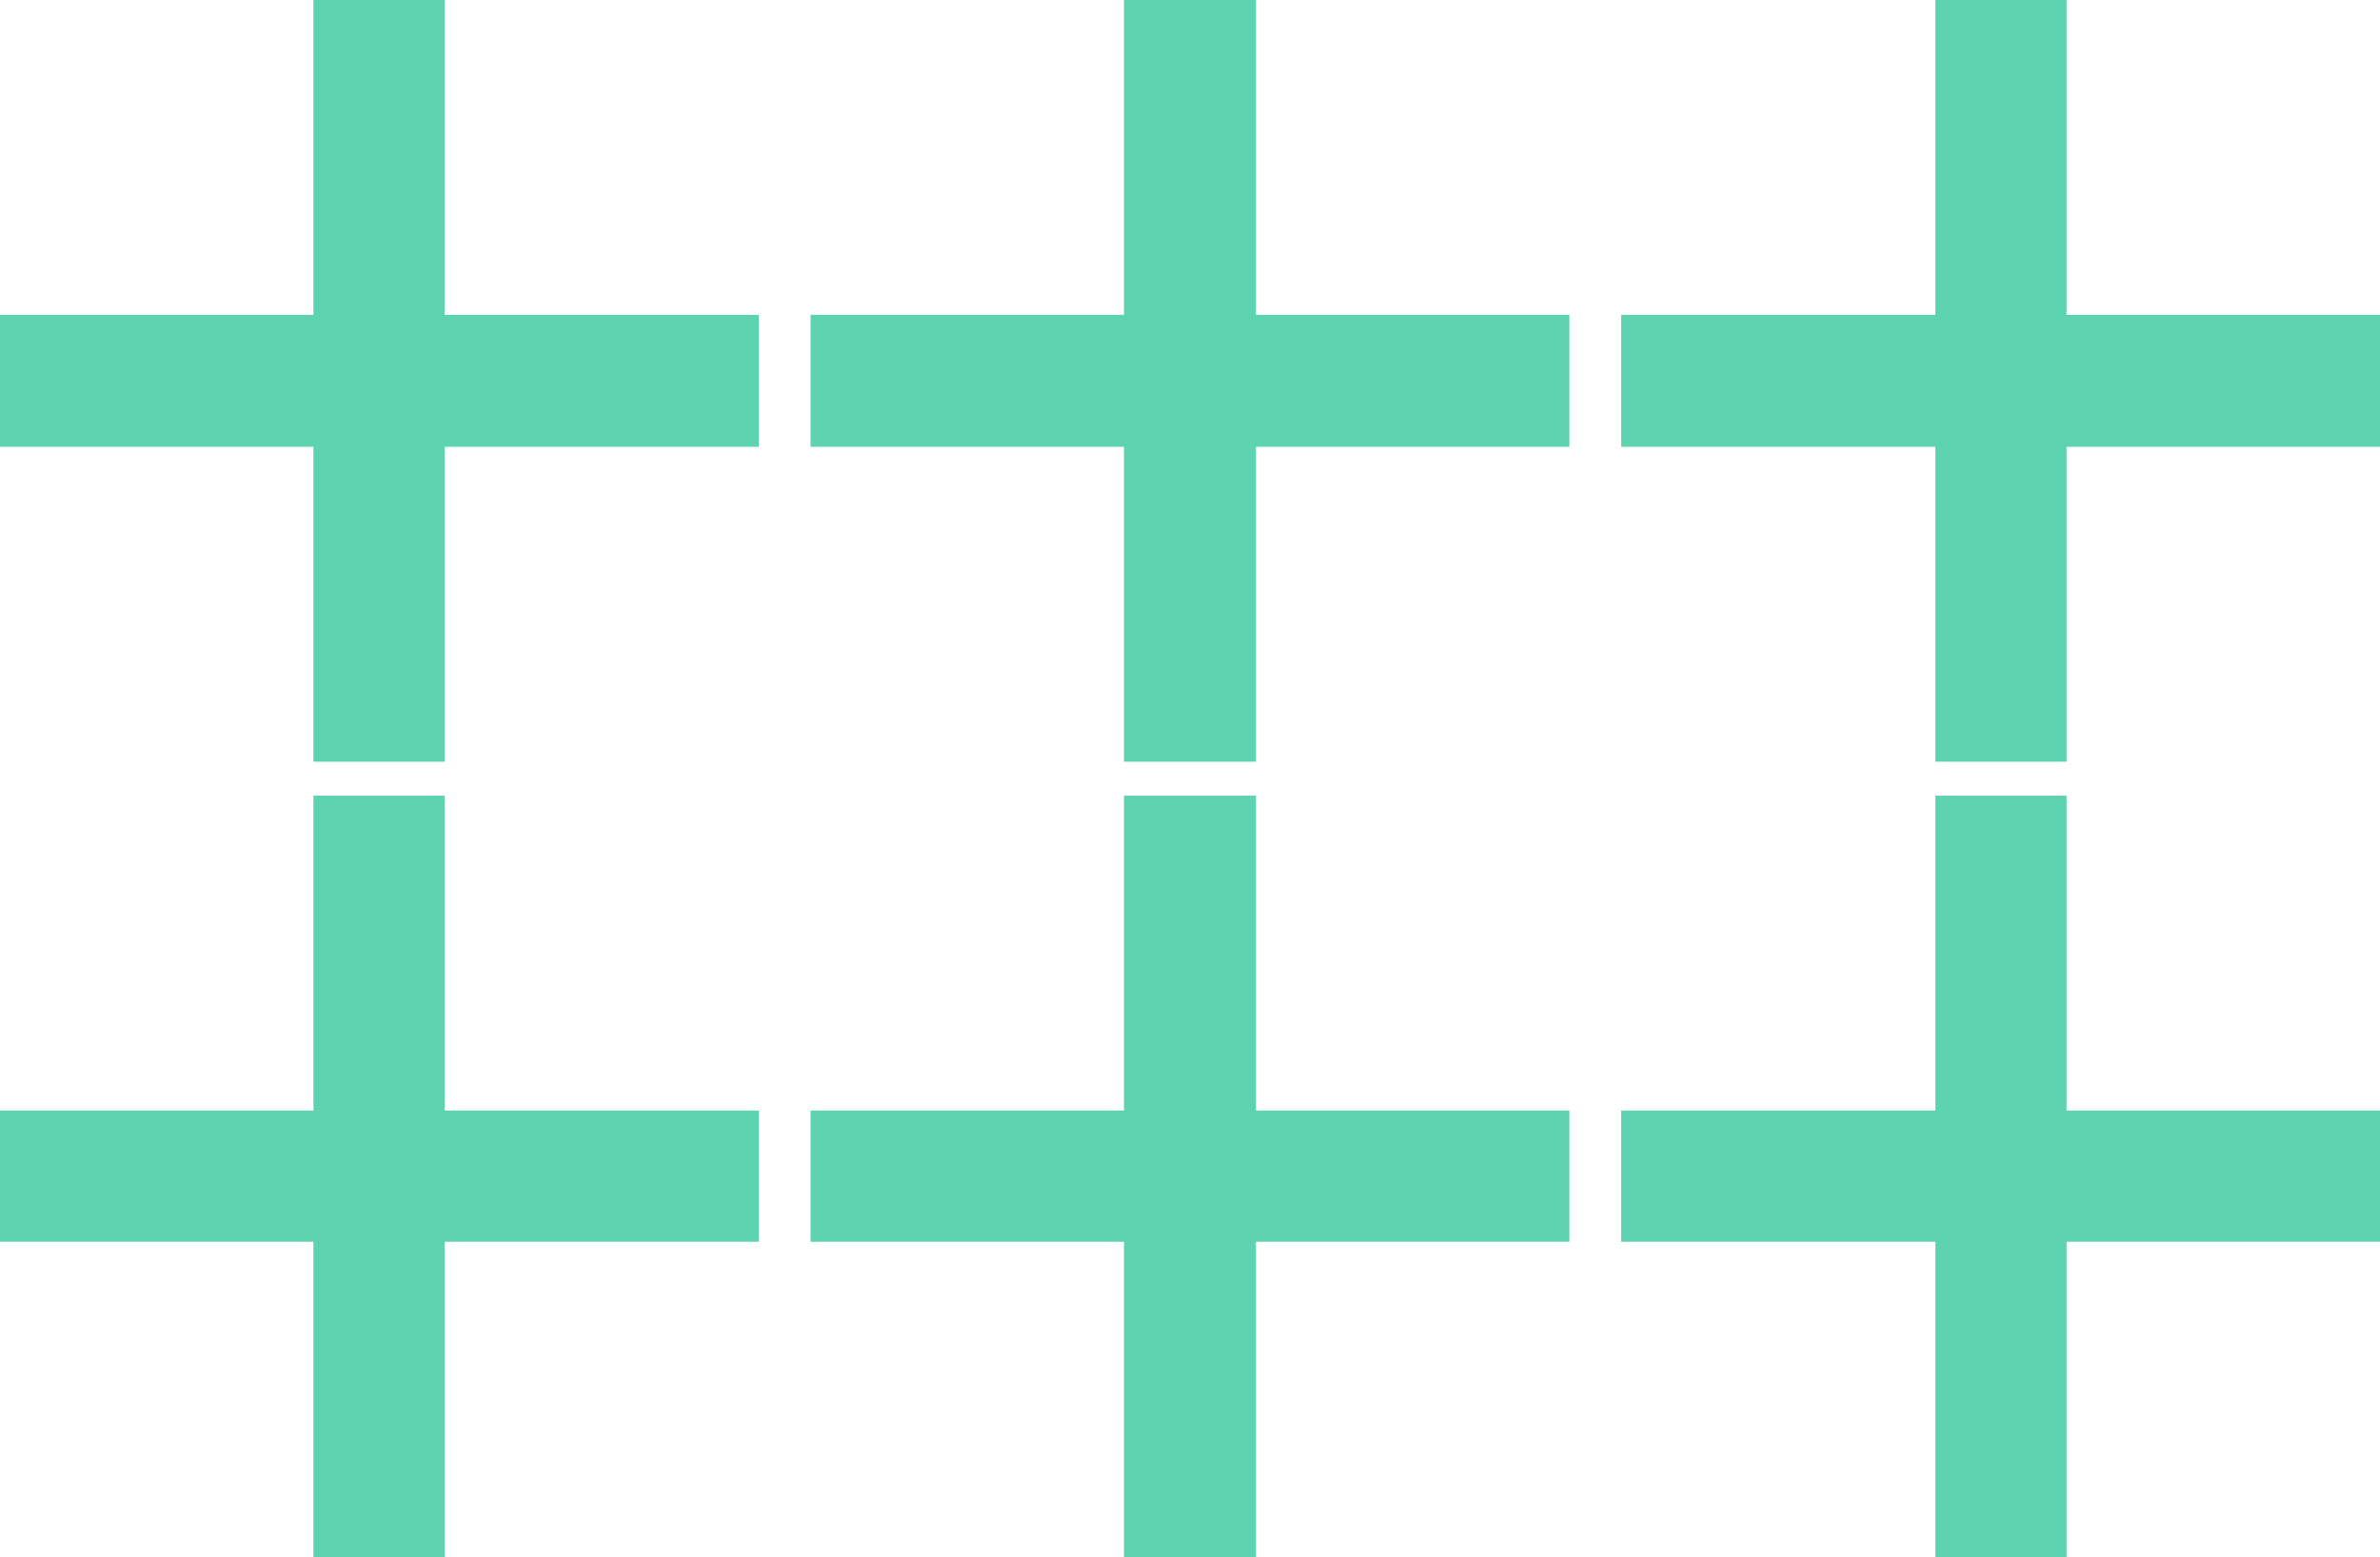 <svg xmlns="http://www.w3.org/2000/svg" viewBox="0 0 30.83 20.18"><defs><style>.cls-1{fill:#5ed3af;}</style></defs><g id="katman_2" data-name="katman 2"><g id="katman_1-2" data-name="katman 1"><polygon class="cls-1" points="9.83 5.79 5.76 5.79 5.76 9.87 4.06 9.87 4.06 5.79 0 5.79 0 4.08 4.06 4.08 4.06 0 5.76 0 5.76 4.08 9.83 4.08 9.83 5.79"/><polygon class="cls-1" points="20.33 5.79 16.27 5.79 16.27 9.87 14.56 9.87 14.56 5.79 10.5 5.79 10.5 4.08 14.56 4.08 14.56 0 16.27 0 16.27 4.08 20.33 4.08 20.33 5.79"/><polygon class="cls-1" points="30.83 5.79 26.77 5.79 26.77 9.87 25.07 9.87 25.07 5.79 21 5.79 21 4.08 25.07 4.08 25.07 0 26.77 0 26.77 4.08 30.83 4.08 30.83 5.79"/><polygon class="cls-1" points="9.83 16.09 5.76 16.09 5.76 20.18 4.06 20.18 4.06 16.09 0 16.09 0 14.39 4.06 14.39 4.06 10.31 5.76 10.31 5.76 14.39 9.83 14.39 9.83 16.09"/><polygon class="cls-1" points="20.33 16.09 16.27 16.09 16.27 20.18 14.56 20.18 14.56 16.09 10.5 16.09 10.5 14.39 14.56 14.39 14.56 10.31 16.27 10.31 16.27 14.39 20.33 14.39 20.33 16.09"/><polygon class="cls-1" points="30.83 16.09 26.77 16.09 26.77 20.18 25.07 20.18 25.07 16.09 21 16.09 21 14.39 25.07 14.39 25.07 10.31 26.77 10.31 26.77 14.39 30.83 14.39 30.83 16.09"/></g></g></svg>